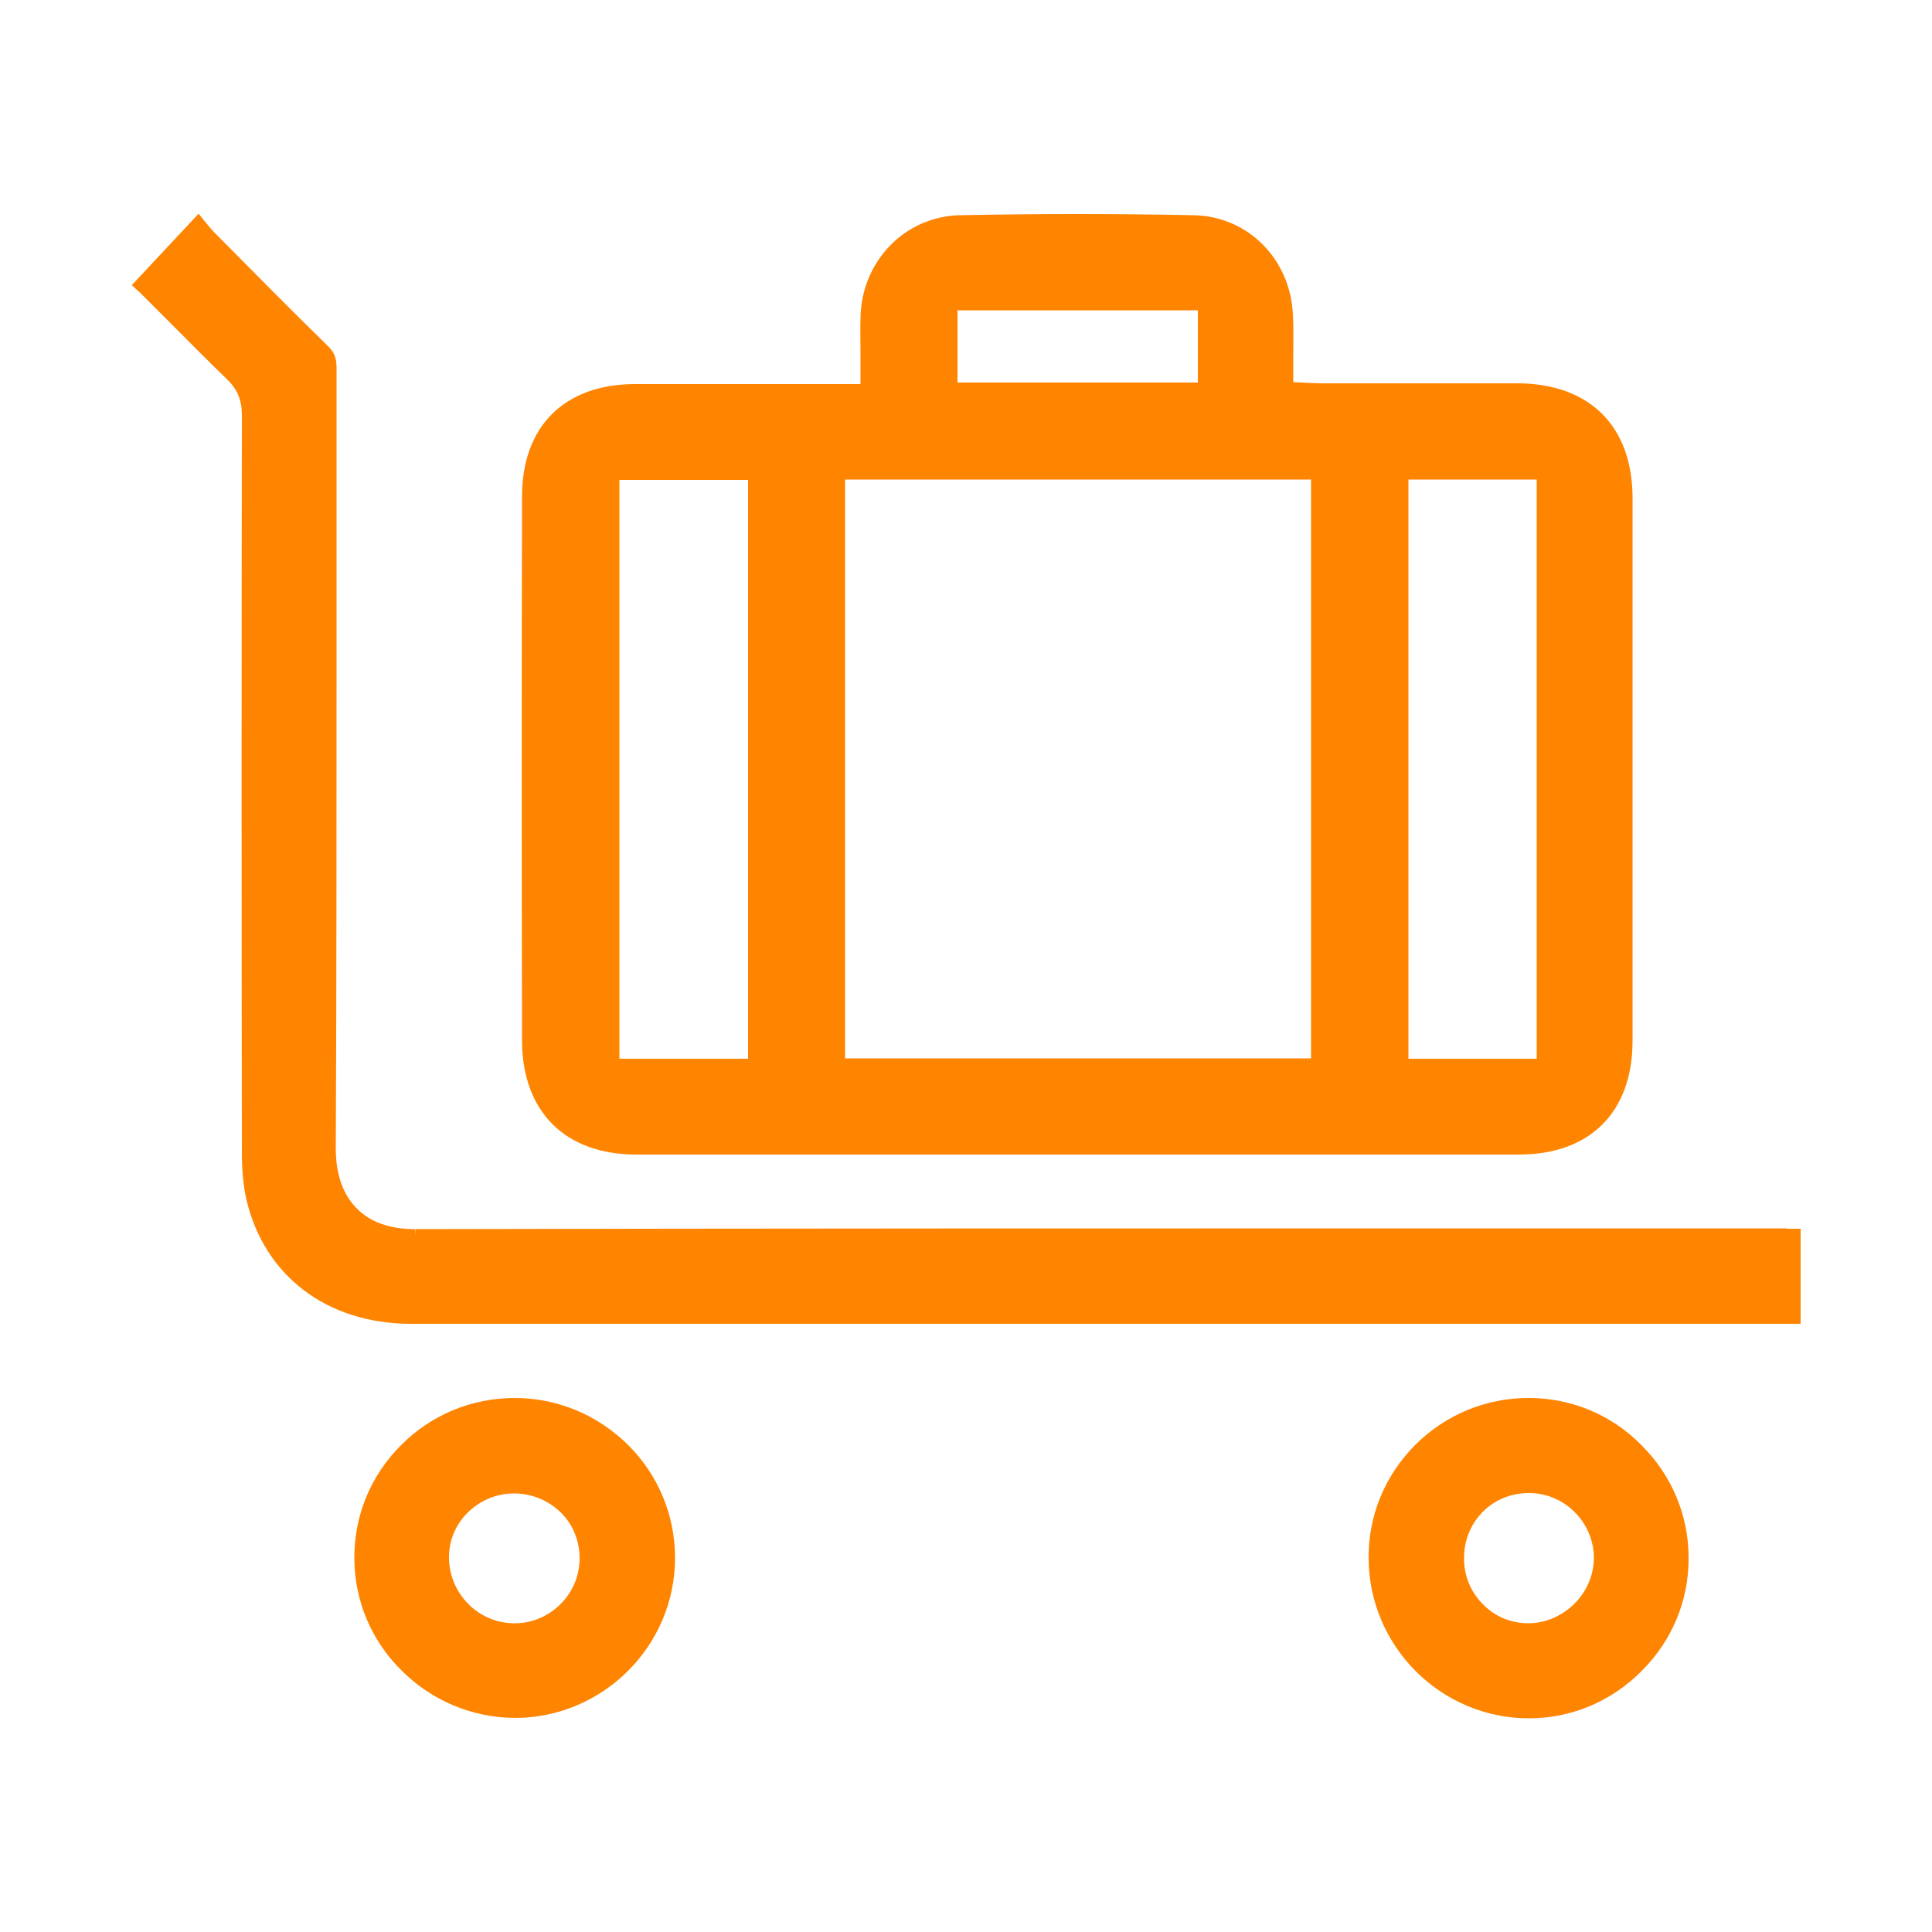 <svg xmlns="http://www.w3.org/2000/svg" xmlns:xlink="http://www.w3.org/1999/xlink" id="Camada_1" x="0px" y="0px" viewBox="0 0 500 500" style="enable-background:new 0 0 500 500;" xml:space="preserve"><style type="text/css">	.st0{fill:#FF8400;}</style><g>	<path class="st0" d="M462.5,317.9c-26.9,0-53.8,0-80.7,0c-89.5,0-182.1,0-274.3,0.2l0,1.7l-0.1-1.7c-6.5,0-11.6-1.8-15.1-5.4  c-3.6-3.6-5.4-8.9-5.4-15.5c0.2-43.4,0.2-87.5,0.2-130.1v-2.6c0-23.1,0-46.2,0-69.3c0-2.6-0.6-4.1-2.4-5.8  C75.3,80.2,66,70.8,56.9,61.6L56,60.7c-1.2-1.2-2.2-2.4-3.4-3.9l-1.2-1.5L34.1,73.8l1.3,1.2c0.2,0.2,0.4,0.3,0.6,0.5  c2.6,2.6,5.2,5.2,7.8,7.8c4.8,4.8,9.8,9.9,14.9,14.8c2.8,2.7,3.9,5.5,3.9,9.4c-0.1,61.9-0.1,126,0,190.5c0,5.1,0.4,9.1,1.2,12.6  c4.7,19.7,20.9,31.9,42.3,32c55.4,0,110.9,0,166.3,0c42.7,0,85.4,0,128.2,0l63.4,0l2,0v-24.6H462.5z"></path>	<path class="st0" d="M164.7,298.8c38.1,0,76.2,0,114.2,0s76.2,0,114.2,0c18.4,0,29.4-11,29.4-29.4c0-46.8,0-93.7,0-140.5  c0-18.6-11.1-29.6-29.7-29.7c-7.1,0-14.2,0-21.2,0h-9c-6.9,0-13.7,0-20.6,0c-1.1,0-2.2-0.1-3.3-0.1c-0.6,0-1.1-0.1-1.8-0.1  l-2.2-0.1v-2.2c0-1.7,0-3.4,0-5.1c0-3.5,0.1-6.8-0.1-10.1c-0.6-14.4-11.6-25.5-25.6-25.8c-20-0.4-40.3-0.4-60.6,0  c-14.2,0.3-25.5,11.9-25.7,26.6c-0.1,3.2,0,6.5,0,9.7c0,1.6,0,3.3,0,5.1v2.3l-38.5,0c-6.6,0-13.2,0-19.8,0  c-18.3,0-29.3,10.9-29.3,29.1c-0.1,45.3-0.1,92.8,0,141.4C135.4,287.9,146.4,298.8,164.7,298.8z M160.3,274V124.2h33.3V274H160.3z   M247.8,99V80.3H310V99H247.8z M218.7,273.9V124.1h120.6v149.8H218.7z M364.5,274V124.1h33.2V274H364.5z"></path>	<path class="st0" d="M133.2,361.8L133.2,361.8c-11.1,0-21.5,4.3-29.3,12.1c-7.9,7.8-12.2,18.2-12.2,29.2c0,11,4.3,21.4,12.2,29.2  c7.9,7.9,18.3,12.2,29.3,12.3c22.8,0,41.5-18.6,41.5-41.4c0-11-4.3-21.4-12.1-29.2C154.6,366.1,144.2,361.8,133.2,361.8z   M150,403.3c0,4.5-1.8,8.8-5.1,12c-3.2,3.1-7.3,4.8-11.7,4.8l-0.3,0c-9.1-0.1-16.5-7.6-16.7-16.7c-0.1-4.5,1.6-8.7,4.8-11.9  c3.2-3.2,7.5-5,12.1-5c4.5,0,8.8,1.8,12,4.9C148.3,394.5,150,398.8,150,403.3z"></path>	<path class="st0" d="M395.7,361.8h-0.2c-11.1,0-21.5,4.4-29.3,12.2c-7.8,7.9-12.1,18.2-12,29.3c0.1,22.8,18.7,41.4,41.5,41.4  c11,0,21.4-4.4,29.2-12.3c7.9-7.9,12.2-18.3,12.1-29.3c0-11-4.4-21.4-12.3-29.2C417,366.1,406.6,361.8,395.7,361.8z M412.5,403.1  c0,4.4-1.8,8.7-5,11.9c-3.2,3.2-7.6,5.1-11.9,5.1c-4.5,0-8.7-1.7-11.8-4.9c-3.2-3.2-5-7.5-4.9-12.1c0-4.6,1.8-8.8,4.9-11.9  c3.1-3.1,7.3-4.8,11.9-4.8c0.1,0,0.1,0,0.2,0C405,386.5,412.4,394,412.5,403.1z"></path></g></svg>